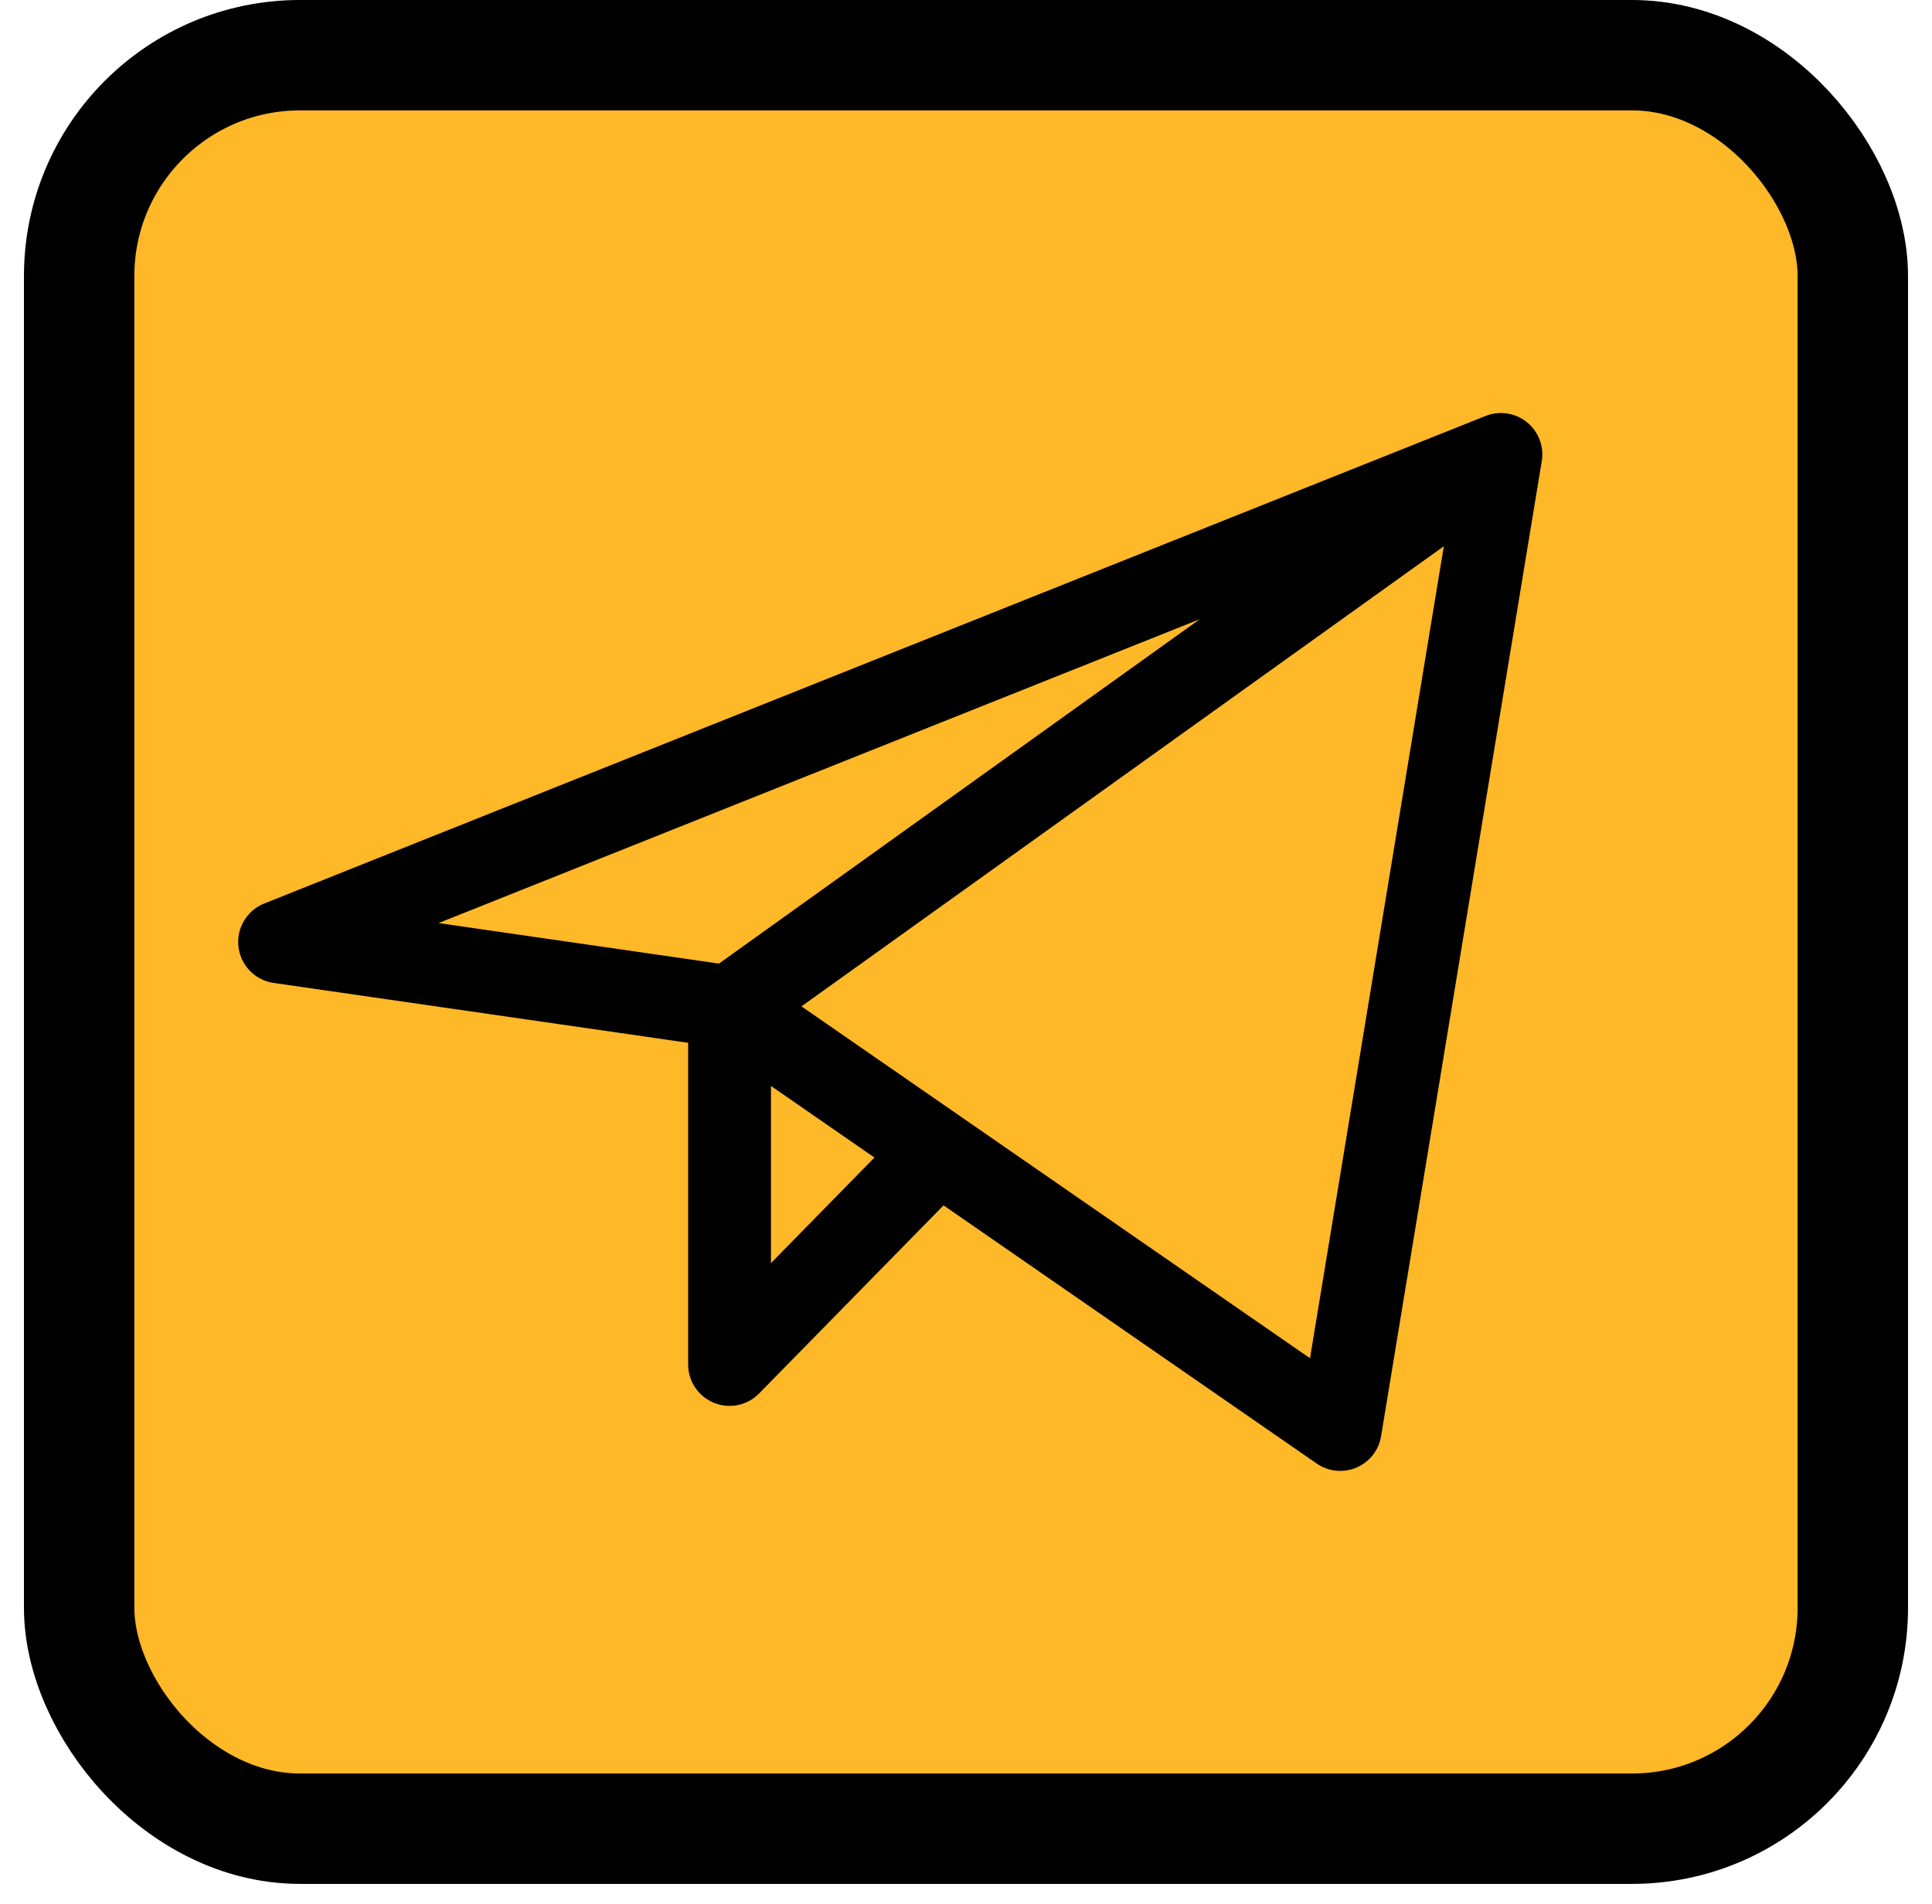 <?xml version="1.0" encoding="UTF-8"?> <svg xmlns="http://www.w3.org/2000/svg" width="70" height="69" viewBox="0 0 70 69" fill="none"><rect x="2.868" y="2" width="64.263" height="64.263" rx="8" fill="#FFB828" stroke="black" stroke-width="4"></rect><path d="M54.381 16.466L10.13 34.132L26.433 36.487M54.381 16.466L48.559 51.798L26.433 36.487M54.381 16.466L26.433 36.487M26.433 36.487V49.442L34 41.724" stroke="black" stroke-width="3" stroke-linecap="round" stroke-linejoin="round"></path></svg> 